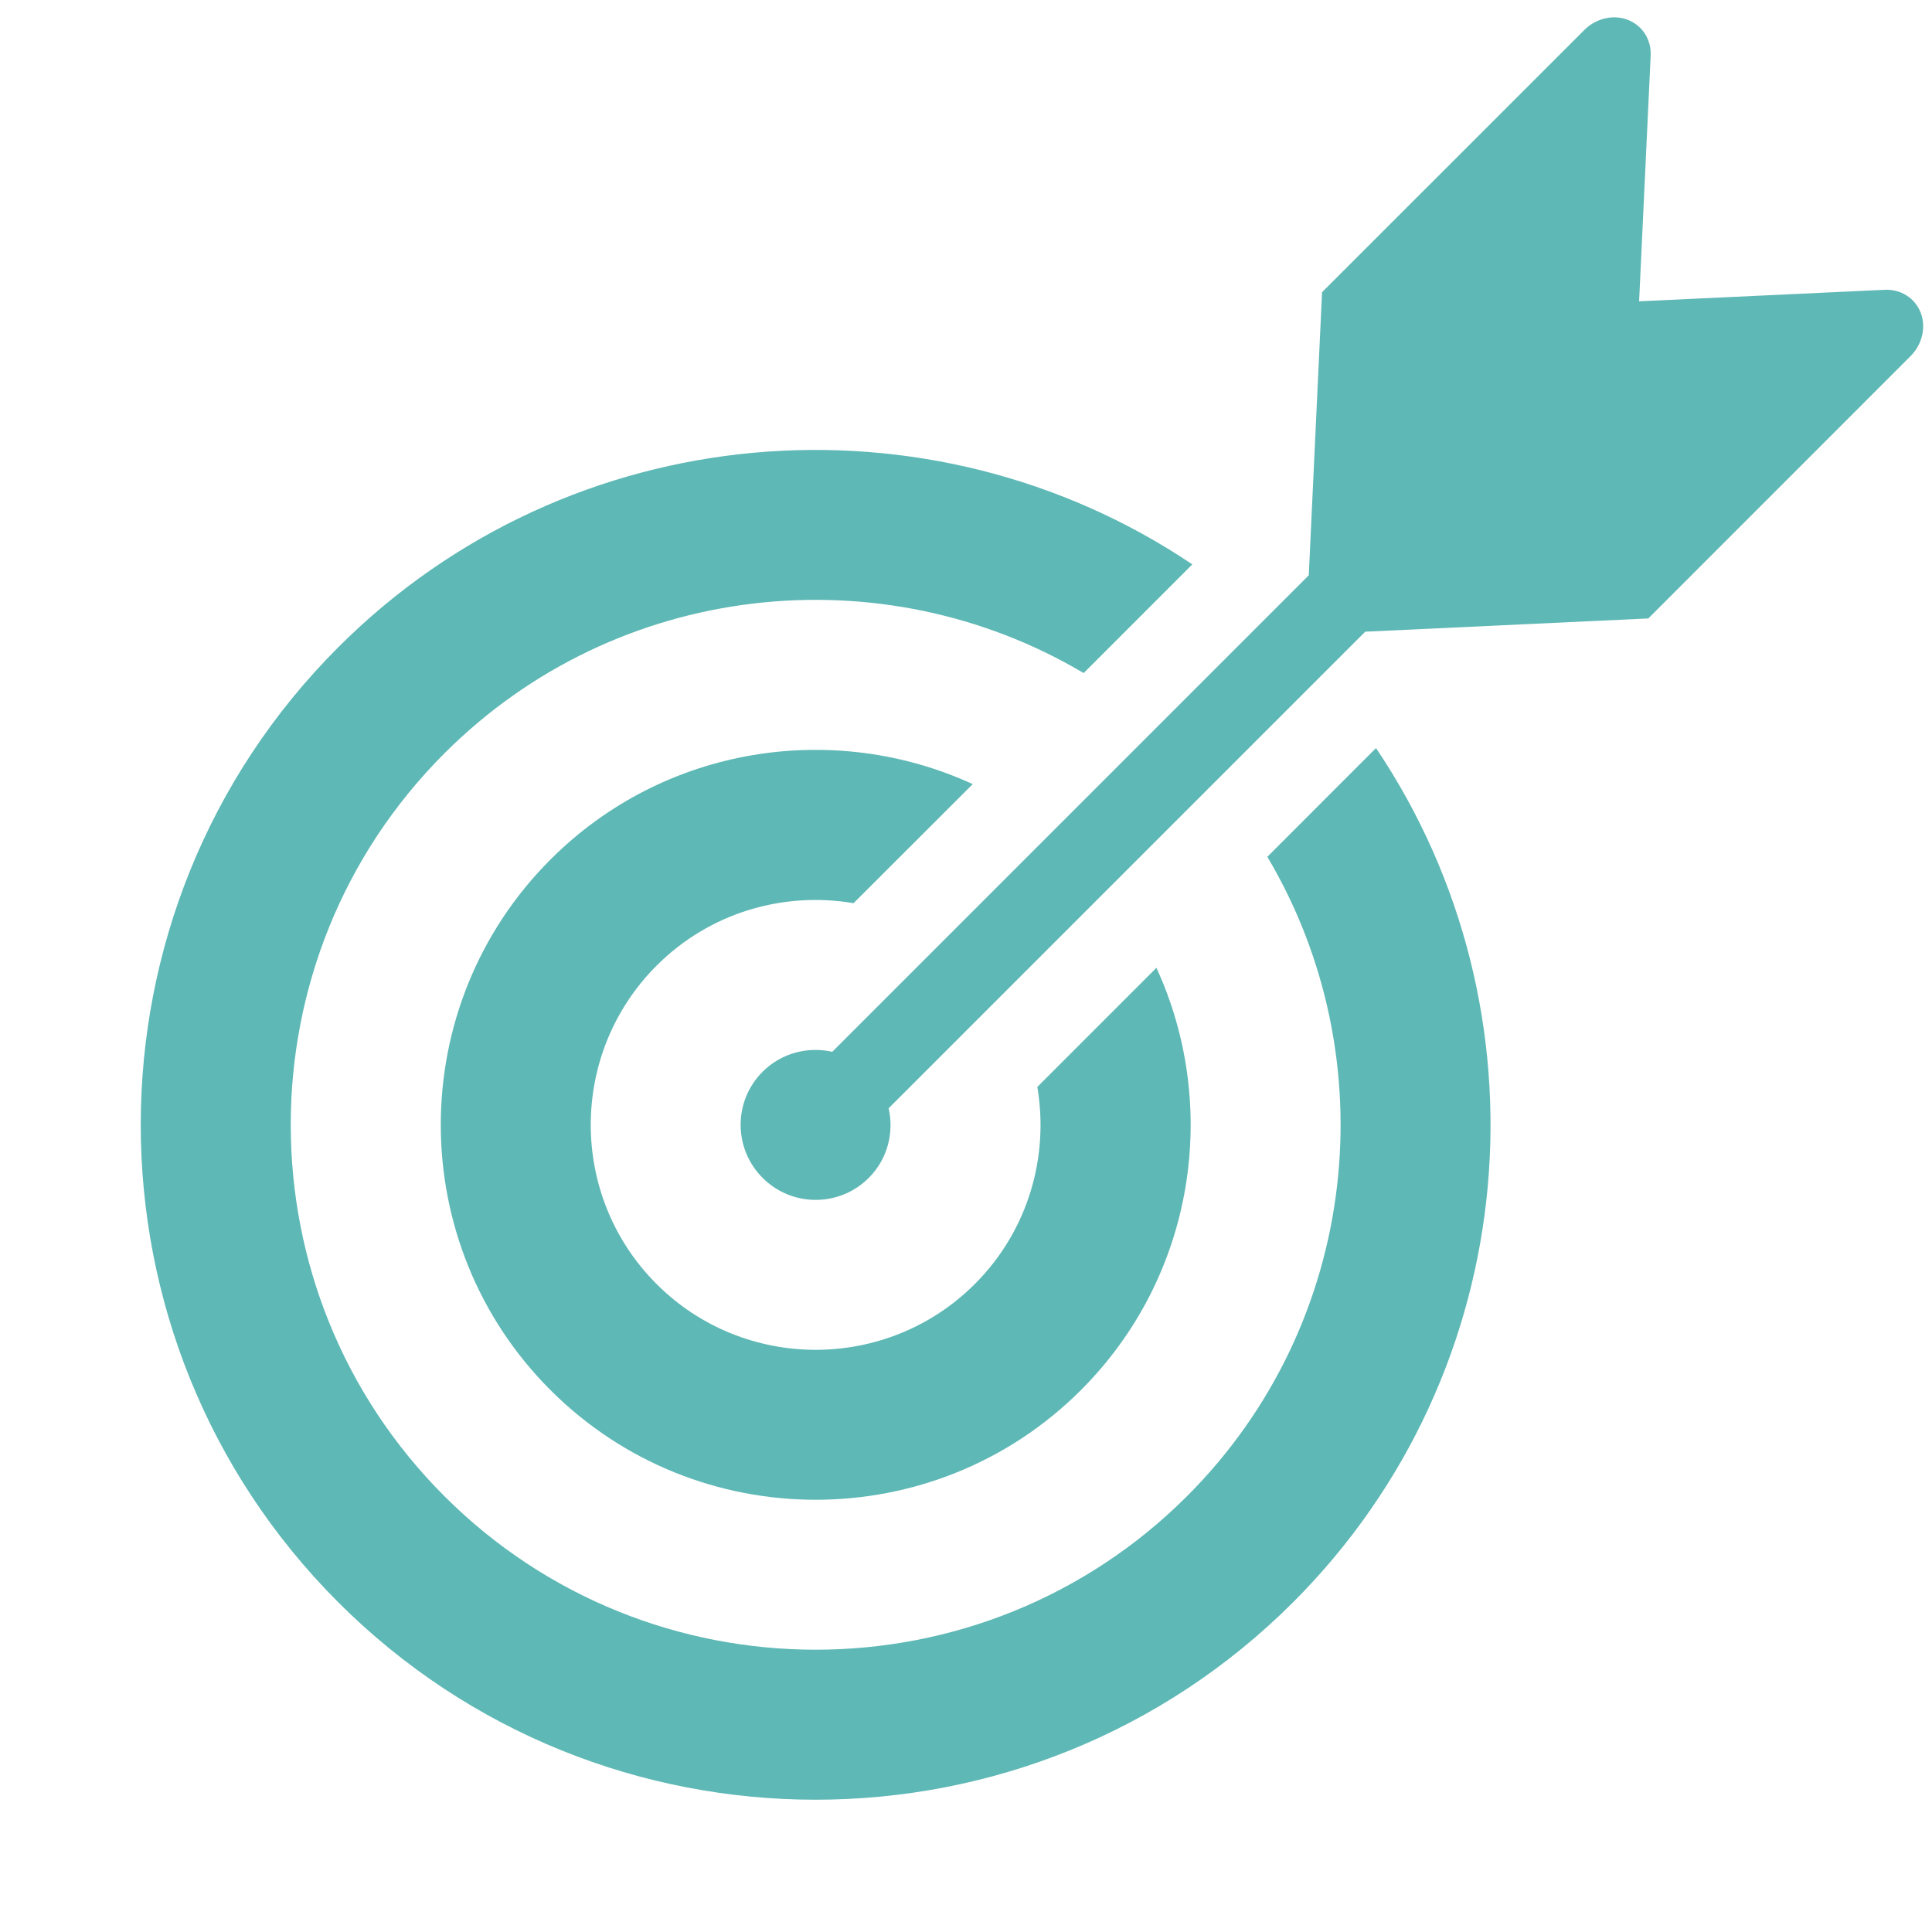 <?xml version="1.0" encoding="utf-8"?>
<!DOCTYPE svg PUBLIC "-//W3C//DTD SVG 1.1//EN" "http://www.w3.org/Graphics/SVG/1.1/DTD/svg11.dtd">
<svg version="1.1" xmlns="http://www.w3.org/2000/svg" xmlns:xlink="http://www.w3.org/1999/xlink" x="0px"
	 y="0px" width="50px" height="50px" viewBox="0 0 50 50" enable-background="new 0 0 50 50" xml:space="preserve">
<g>
	<path fill="#5EB8B5" d="M22.09,23.374l3.084-3.081c-3.588-1.648-7.979-0.999-10.928,1.952c-3.785,3.785-3.785,9.945,0,13.73
		c3.783,3.785,9.943,3.785,13.729,0c2.949-2.949,3.602-7.342,1.953-10.928l-3.082,3.083c0.305,1.799-0.23,3.713-1.617,5.1
		c-2.271,2.271-5.967,2.271-8.238,0c-2.27-2.271-2.27-5.967,0-8.238C18.377,23.604,20.291,23.069,22.09,23.374z"/>
	<path fill="#5EB8B5" d="M32.799,22.174c3.094,5.214,2.4,12.068-2.078,16.546c-5.301,5.299-13.922,5.299-19.221,0
		c-5.301-5.299-5.301-13.922,0-19.222c4.477-4.479,11.332-5.171,16.545-2.079l2.812-2.813c-6.791-4.566-16.104-3.854-22.104,2.146
		c-6.814,6.812-6.814,17.9,0,24.714c6.812,6.814,17.898,6.814,24.713,0c6-6,6.715-15.314,2.145-22.106L32.799,22.174z"/>
	<path fill="#5EB8B5" d="M49.707,8.092c-0.146-0.378-0.514-0.611-0.93-0.592L42.42,7.798l0.299-6.356
		c0.02-0.416-0.213-0.782-0.592-0.929C41.752,0.368,41.305,0.473,41,0.778l-6.785,6.784l-0.344,7.327L21.539,27.221
		c-0.629-0.143-1.312,0.027-1.803,0.516c-0.758,0.758-0.758,1.988,0,2.746c0.76,0.76,1.988,0.76,2.748,0
		c0.488-0.488,0.656-1.174,0.514-1.801l12.334-12.334l7.326-0.343l6.783-6.785C49.748,8.915,49.852,8.469,49.707,8.092z"/>
</g>
</svg>
